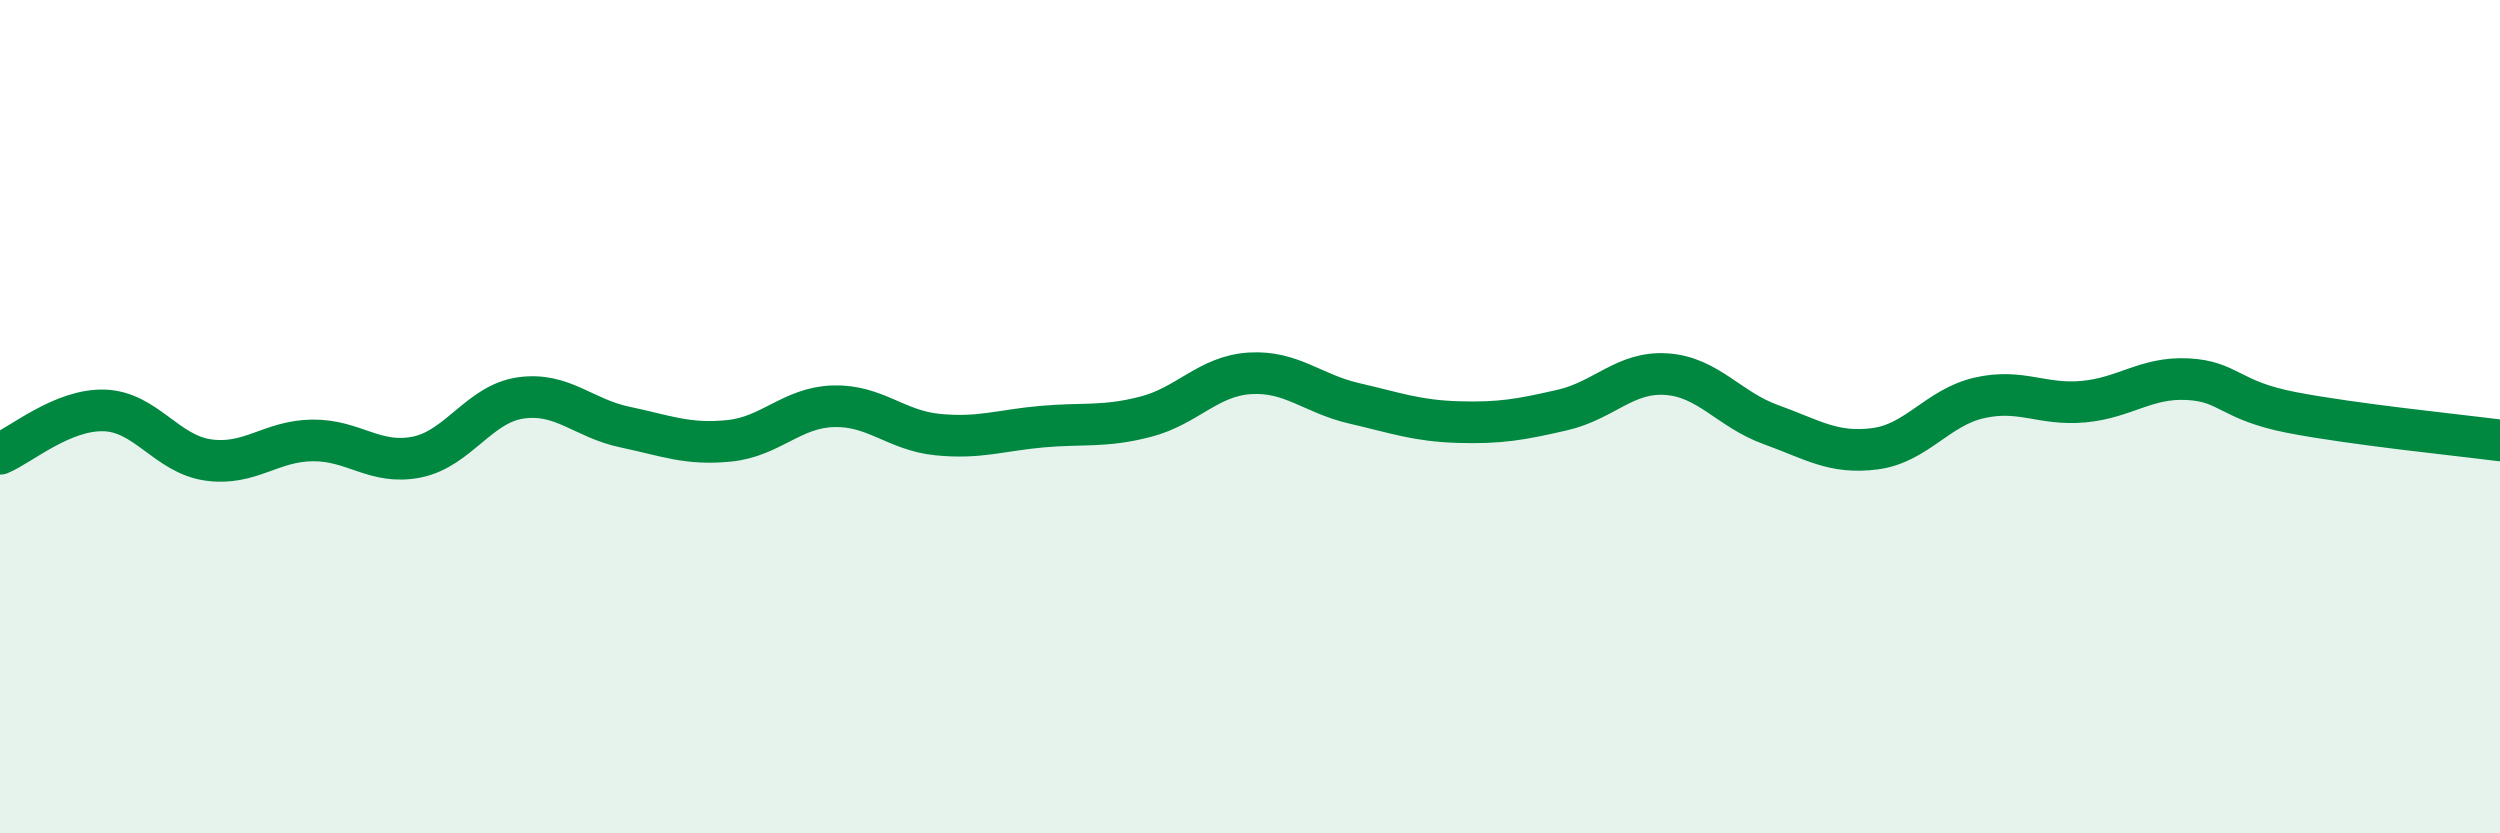 
    <svg width="60" height="20" viewBox="0 0 60 20" xmlns="http://www.w3.org/2000/svg">
      <path
        d="M 0,10.89 C 0.5,10.68 1.5,9.82 2.5,9.85 C 3.5,9.88 4,10.9 5,11.04 C 6,11.18 6.5,10.58 7.5,10.57 C 8.5,10.56 9,11.17 10,10.97 C 11,10.77 11.5,9.69 12.5,9.55 C 13.5,9.41 14,10.04 15,10.25 C 16,10.46 16.5,10.68 17.5,10.58 C 18.5,10.48 19,9.78 20,9.75 C 21,9.72 21.5,10.33 22.5,10.43 C 23.5,10.53 24,10.33 25,10.24 C 26,10.15 26.5,10.26 27.5,10 C 28.5,9.74 29,9.02 30,8.96 C 31,8.9 31.5,9.45 32.5,9.68 C 33.5,9.91 34,10.1 35,10.13 C 36,10.16 36.5,10.07 37.5,9.84 C 38.5,9.61 39,8.91 40,8.98 C 41,9.05 41.5,9.83 42.5,10.19 C 43.5,10.55 44,10.9 45,10.77 C 46,10.64 46.5,9.78 47.5,9.55 C 48.5,9.32 49,9.73 50,9.64 C 51,9.55 51.5,9.05 52.5,9.1 C 53.5,9.15 53.5,9.61 55,9.9 C 56.5,10.19 59,10.44 60,10.57L60 20L0 20Z"
        fill="#008740"
        opacity="0.1"
        stroke-linecap="round"
        stroke-linejoin="round"
      />
      <path
        d="M 0,10.89 C 0.5,10.68 1.5,9.82 2.5,9.85 C 3.5,9.88 4,10.9 5,11.04 C 6,11.18 6.5,10.58 7.5,10.57 C 8.5,10.56 9,11.17 10,10.97 C 11,10.77 11.5,9.69 12.5,9.55 C 13.5,9.41 14,10.04 15,10.25 C 16,10.46 16.5,10.68 17.5,10.58 C 18.5,10.48 19,9.78 20,9.75 C 21,9.72 21.5,10.33 22.5,10.43 C 23.5,10.53 24,10.33 25,10.24 C 26,10.15 26.5,10.26 27.5,10 C 28.5,9.74 29,9.02 30,8.96 C 31,8.9 31.5,9.45 32.5,9.68 C 33.5,9.91 34,10.1 35,10.13 C 36,10.16 36.5,10.07 37.5,9.84 C 38.5,9.61 39,8.91 40,8.98 C 41,9.05 41.5,9.83 42.5,10.19 C 43.5,10.55 44,10.9 45,10.77 C 46,10.64 46.5,9.78 47.5,9.55 C 48.5,9.32 49,9.73 50,9.64 C 51,9.55 51.5,9.05 52.5,9.1 C 53.5,9.15 53.5,9.61 55,9.9 C 56.5,10.19 59,10.44 60,10.57"
        stroke="#008740"
        stroke-width="1"
        fill="none"
        stroke-linecap="round"
        stroke-linejoin="round"
      />
    </svg>
  
